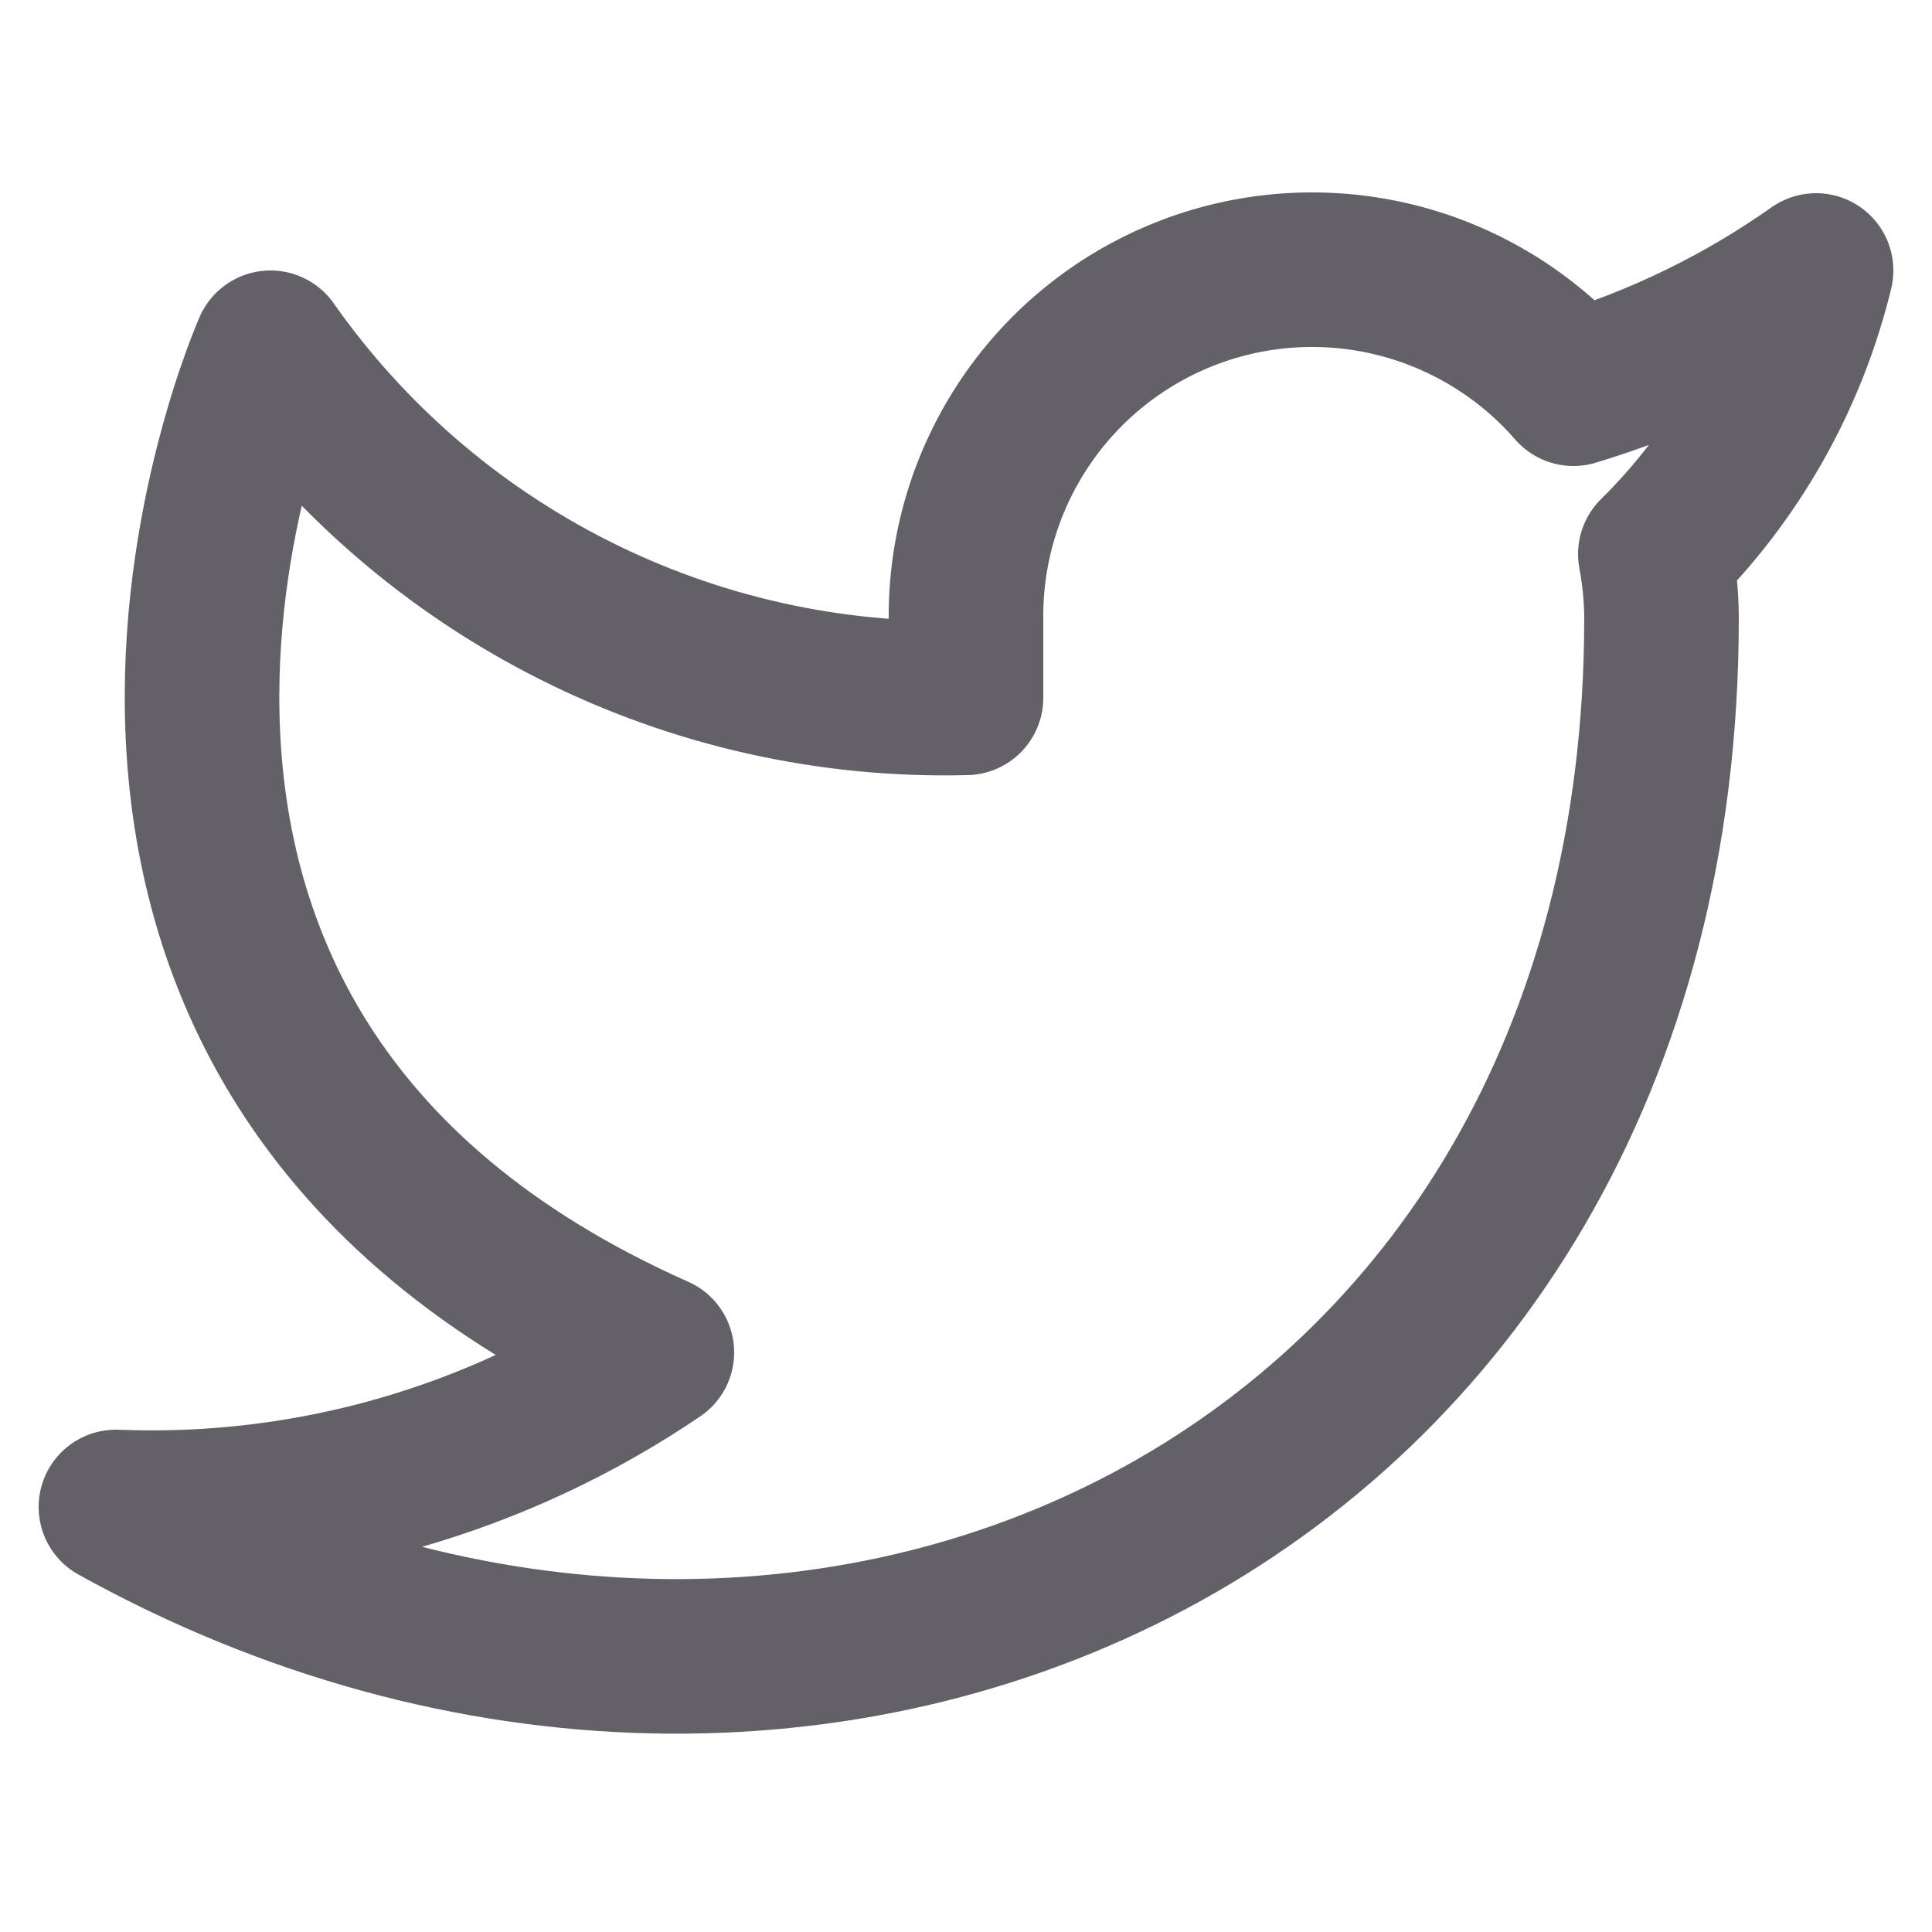 <svg width="25" height="25" viewBox="0 0 25 25" fill="none" xmlns="http://www.w3.org/2000/svg">
<g clip-path="url(#clip0_289_2898)">
<path d="M23.5 3.5C22.542 4.176 21.482 4.692 20.36 5.03C19.758 4.338 18.957 3.847 18.067 3.624C17.177 3.401 16.239 3.457 15.382 3.784C14.525 4.112 13.788 4.694 13.273 5.454C12.758 6.213 12.488 7.112 12.5 8.03V9.03C10.743 9.076 9.001 8.686 7.431 7.895C5.861 7.105 4.51 5.939 3.5 4.5C3.5 4.5 -0.5 13.5 8.5 17.5C6.441 18.898 3.987 19.599 1.5 19.5C10.5 24.5 21.5 19.5 21.5 8C21.499 7.721 21.472 7.444 21.42 7.17C22.441 6.164 23.161 4.893 23.5 3.5Z" stroke="#636167" stroke-width="2" stroke-linecap="round" stroke-linejoin="round"/>
</g>
<defs>
<clipPath id="clip0_289_2898">
<rect width="24" height="24" fill="white" transform="translate(0.5 0.5)"/>
</clipPath>
</defs>
</svg>
